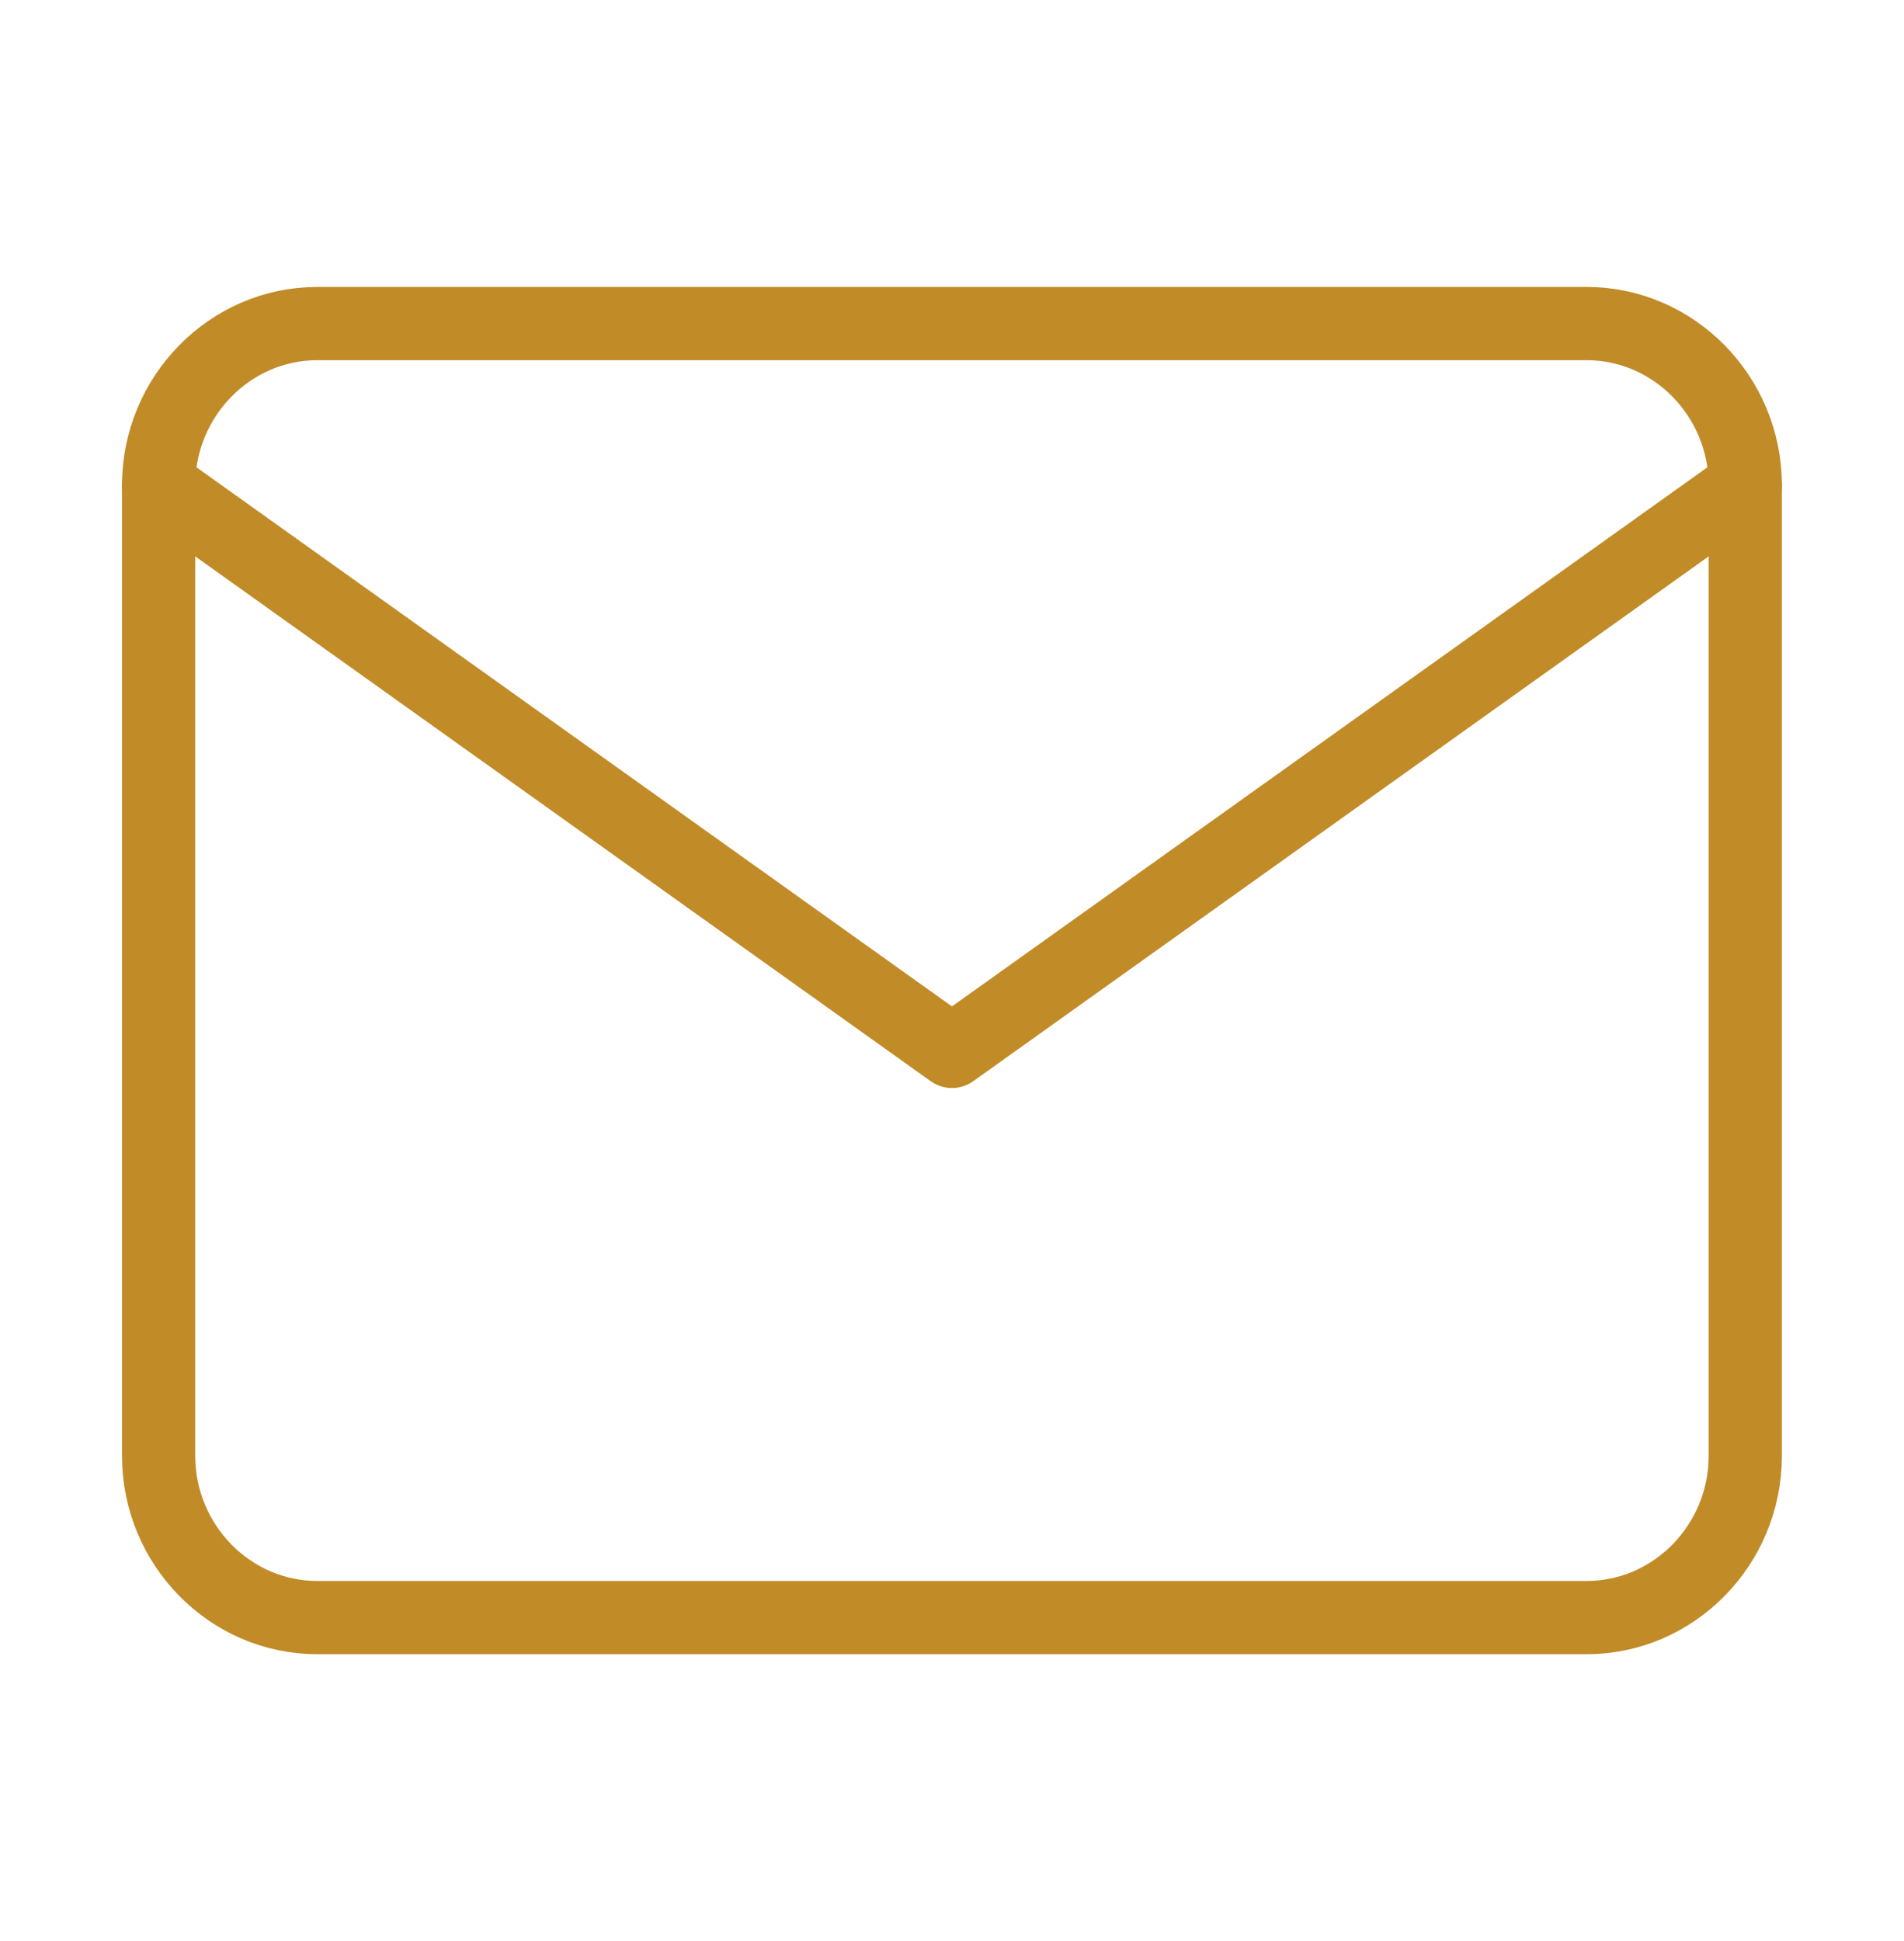 <?xml version="1.0" encoding="UTF-8"?> <svg xmlns="http://www.w3.org/2000/svg" width="52" height="53" viewBox="0 0 52 53" fill="none"> <path d="M8.665 8.835H43.332C45.715 8.835 47.665 10.822 47.665 13.252V39.752C47.665 42.181 45.715 44.168 43.332 44.168H8.665C6.282 44.168 4.332 42.181 4.332 39.752V13.252C4.332 10.822 6.282 8.835 8.665 8.835Z" stroke="#C18B27" stroke-width="2" stroke-linecap="round" stroke-linejoin="round"></path> <path d="M47.665 13.25L25.999 28.708L4.332 13.25" stroke="#C18B27" stroke-width="2" stroke-linecap="round" stroke-linejoin="round"></path> </svg> 
